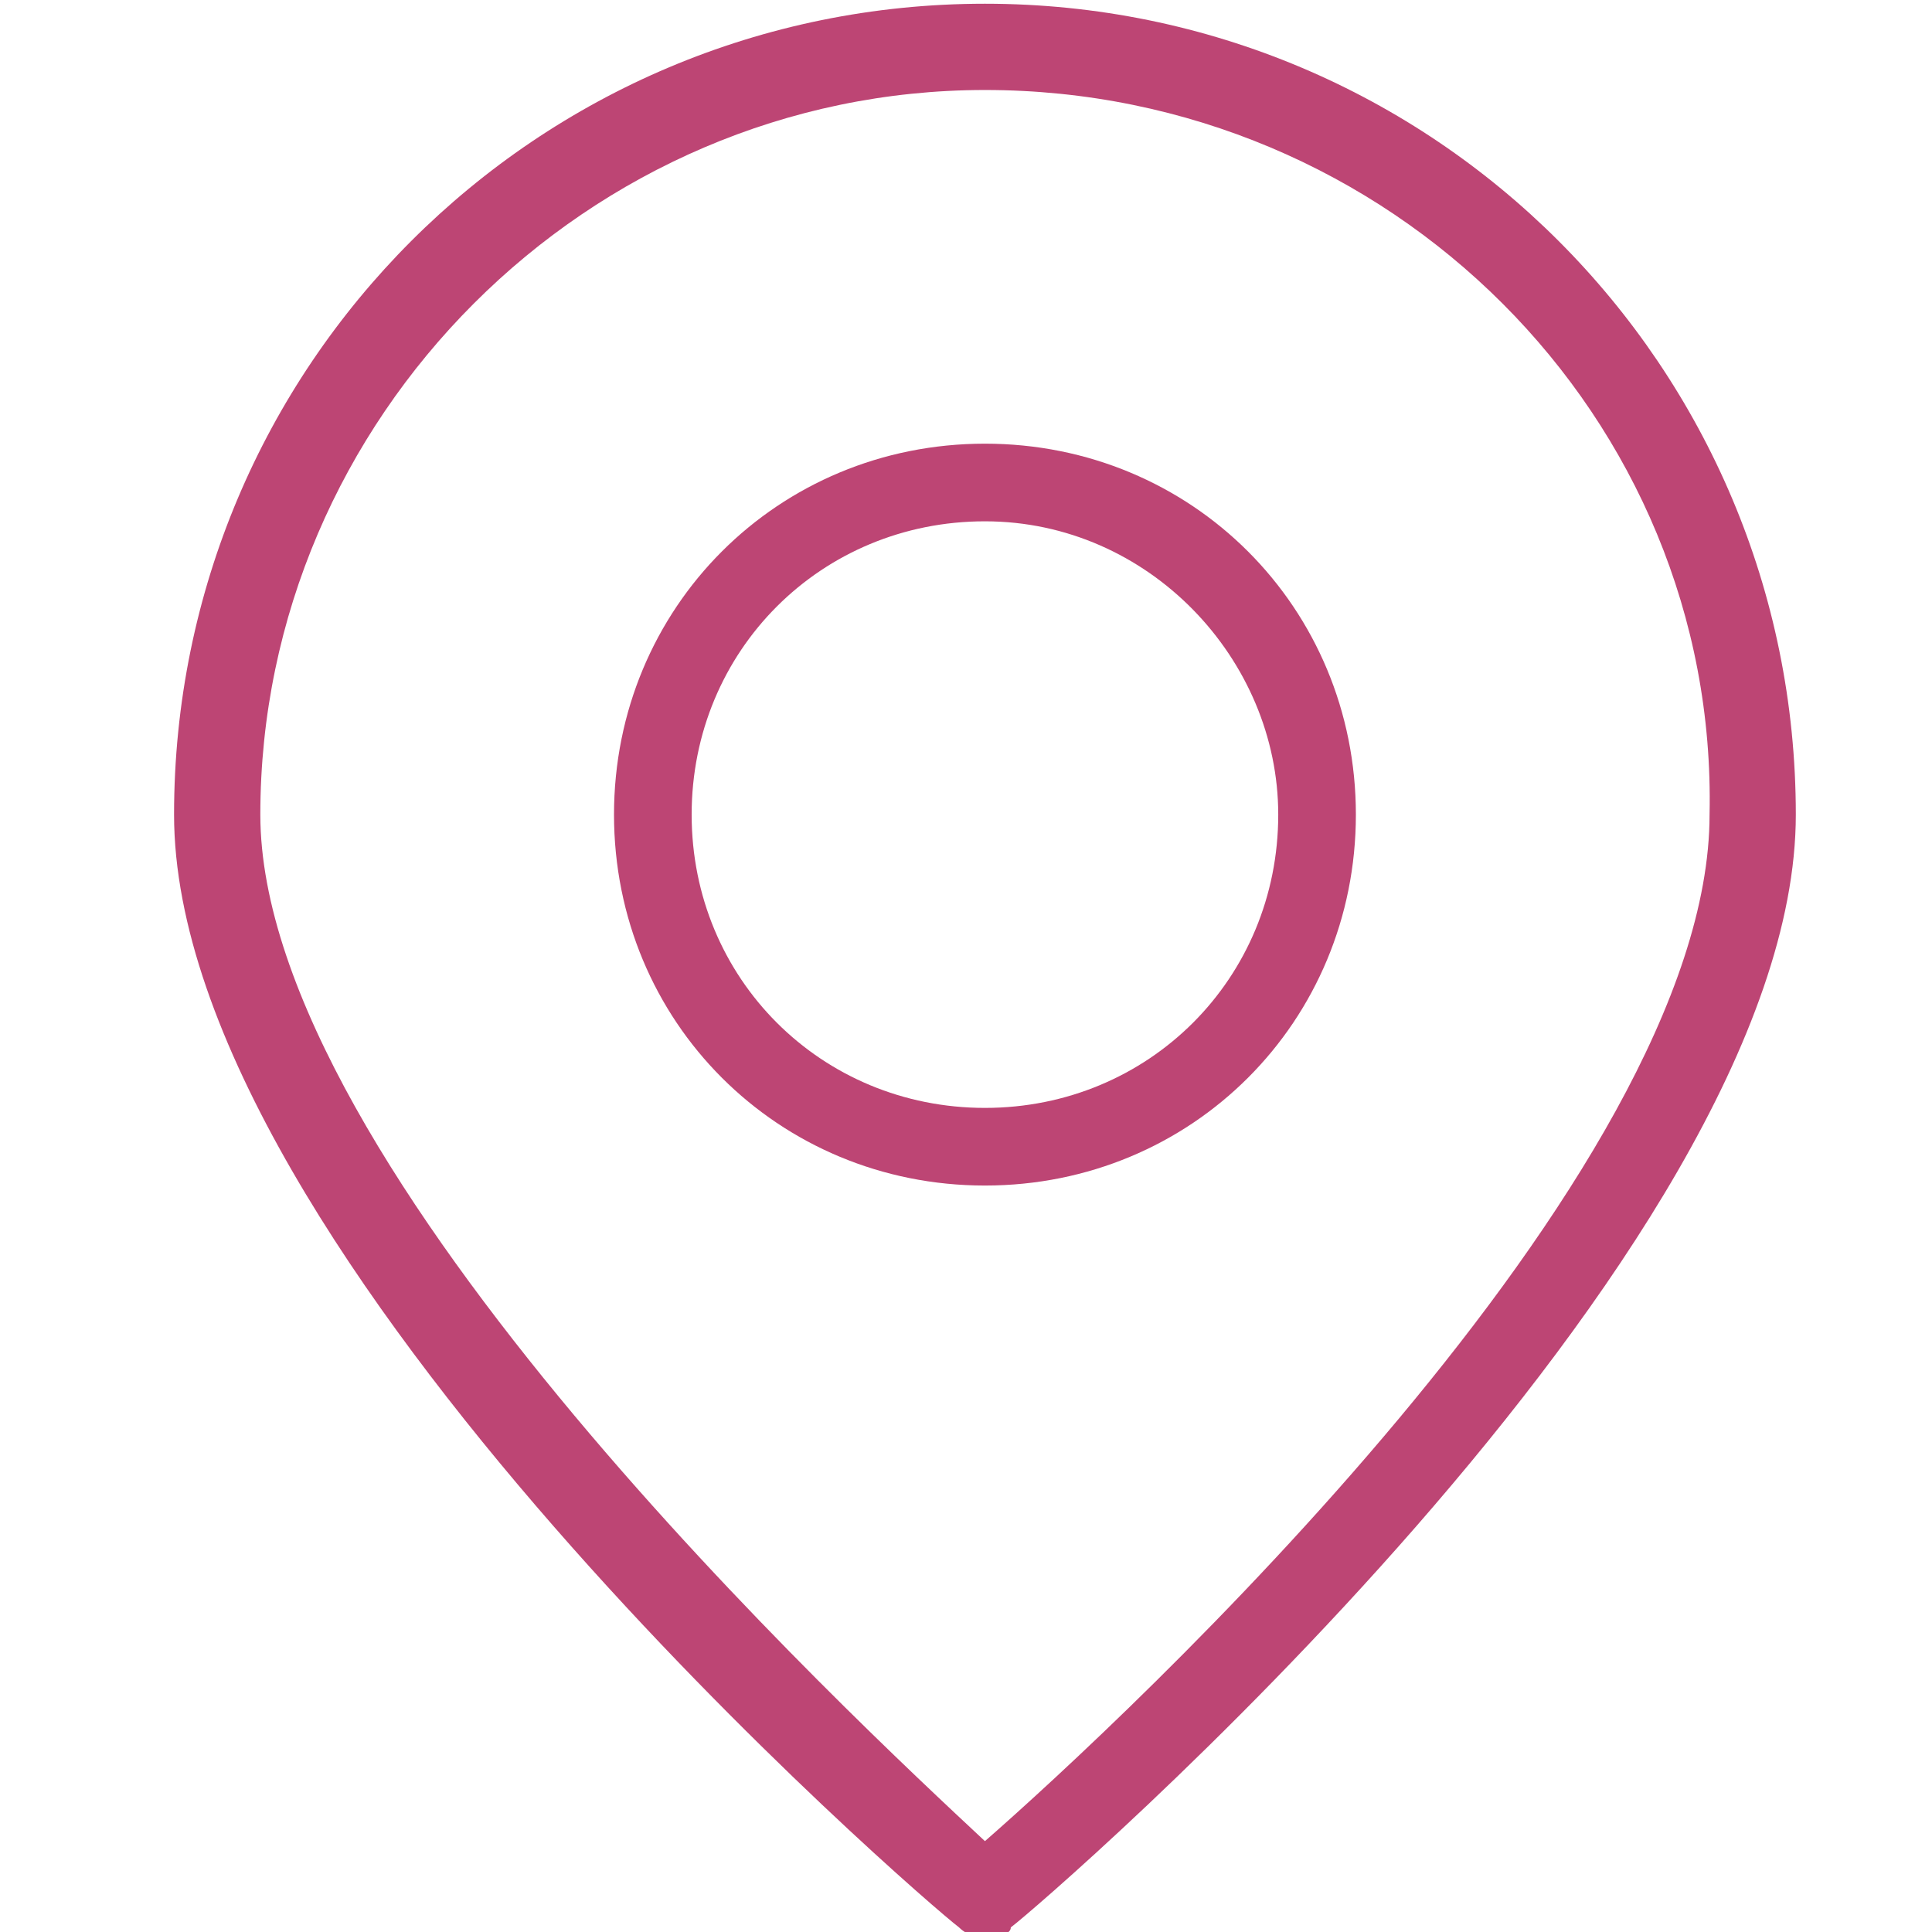<?xml version="1.0" encoding="UTF-8" standalone="no"?>
<!-- Generator: Adobe Illustrator 19.2.1, SVG Export Plug-In . SVG Version: 6.00 Build 0)  -->

<svg
   xmlns:dc="http://purl.org/dc/elements/1.1/"
   xmlns:cc="http://creativecommons.org/ns#"
   xmlns:rdf="http://www.w3.org/1999/02/22-rdf-syntax-ns#"
   xmlns:svg="http://www.w3.org/2000/svg"
   xmlns="http://www.w3.org/2000/svg"
   xmlns:sodipodi="http://sodipodi.sourceforge.net/DTD/sodipodi-0.dtd"
   xmlns:inkscape="http://www.inkscape.org/namespaces/inkscape"
   version="1.1"
   id="HOMEPAGE"
   x="0px"
   y="0px"
   viewBox="0 0 40 40"
   xml:space="preserve"
   sodipodi:docname="map.svg"
   width="40"
   height="40"
   inkscape:version="0.92.1 r15371"><defs
     id="defs17" /><sodipodi:namedview
     pagecolor="#ffffff"
     bordercolor="#666666"
     borderopacity="1"
     objecttolerance="10"
     gridtolerance="10"
     guidetolerance="10"
     inkscape:pageopacity="0"
     inkscape:pageshadow="2"
     inkscape:window-width="1920"
     inkscape:window-height="977"
     id="namedview15"
     showgrid="false"
     inkscape:pagecheckerboard="true"
     inkscape:showpageshadow="false"
     fit-margin-top="0"
     fit-margin-left="0"
     fit-margin-right="0"
     fit-margin-bottom="0"
     inkscape:zoom="7.2407734"
     inkscape:cx="-71.243316"
     inkscape:cy="11.152993"
     inkscape:window-x="0"
     inkscape:window-y="30"
     inkscape:window-maximized="1"
     inkscape:current-layer="HOMEPAGE" /><style
     type="text/css"
     id="style2">
	.st0{opacity:0.92;}
</style><g
     class="st0"
     id="g12"
     style="opacity:0.92;fill:#b73568;fill-opacity:1"
     transform="matrix(1.786,0,0,1.786,-2429.464,-481.607)"><g
       id="g6"
       style="fill:#b73568;fill-opacity:1"><path
         d="m 1371.7,292.1 c -0.1,0 -0.2,0 -0.3,-0.1 -0.4,-0.3 -9.1,-7.8 -9.1,-12.9 0,-5.2 4.2,-9.4 9.4,-9.4 5.2,0 9.4,4.2 9.4,9.4 0,5.1 -8.7,12.6 -9.1,12.9 0,0.1 -0.2,0.1 -0.3,0.1 z m 0,-21.4 c -4.6,0 -8.4,3.8 -8.4,8.4 0,4.1 6.9,10.5 8.4,11.9 1.6,-1.4 8.4,-7.7 8.4,-11.9 0.1,-4.6 -3.7,-8.4 -8.4,-8.4 z"
         id="path4"
         inkscape:connector-curvature="0"
         style="fill:#b73568;fill-opacity:1" /></g><g
       id="g10"
       style="fill:#b73568;fill-opacity:1"><path
         d="m 1371.7,283.4 c -2.4,0 -4.3,-1.9 -4.3,-4.3 0,-2.4 1.9,-4.3 4.3,-4.3 2.4,0 4.3,1.9 4.3,4.3 0,2.4 -1.9,4.3 -4.3,4.3 z m 0,-7.7 c -1.9,0 -3.4,1.5 -3.4,3.4 0,1.9 1.5,3.4 3.4,3.4 1.9,0 3.4,-1.5 3.4,-3.4 0,-1.8 -1.5,-3.4 -3.4,-3.4 z"
         id="path8"
         inkscape:connector-curvature="0"
         style="fill:#b73568;fill-opacity:1" /></g></g></svg>